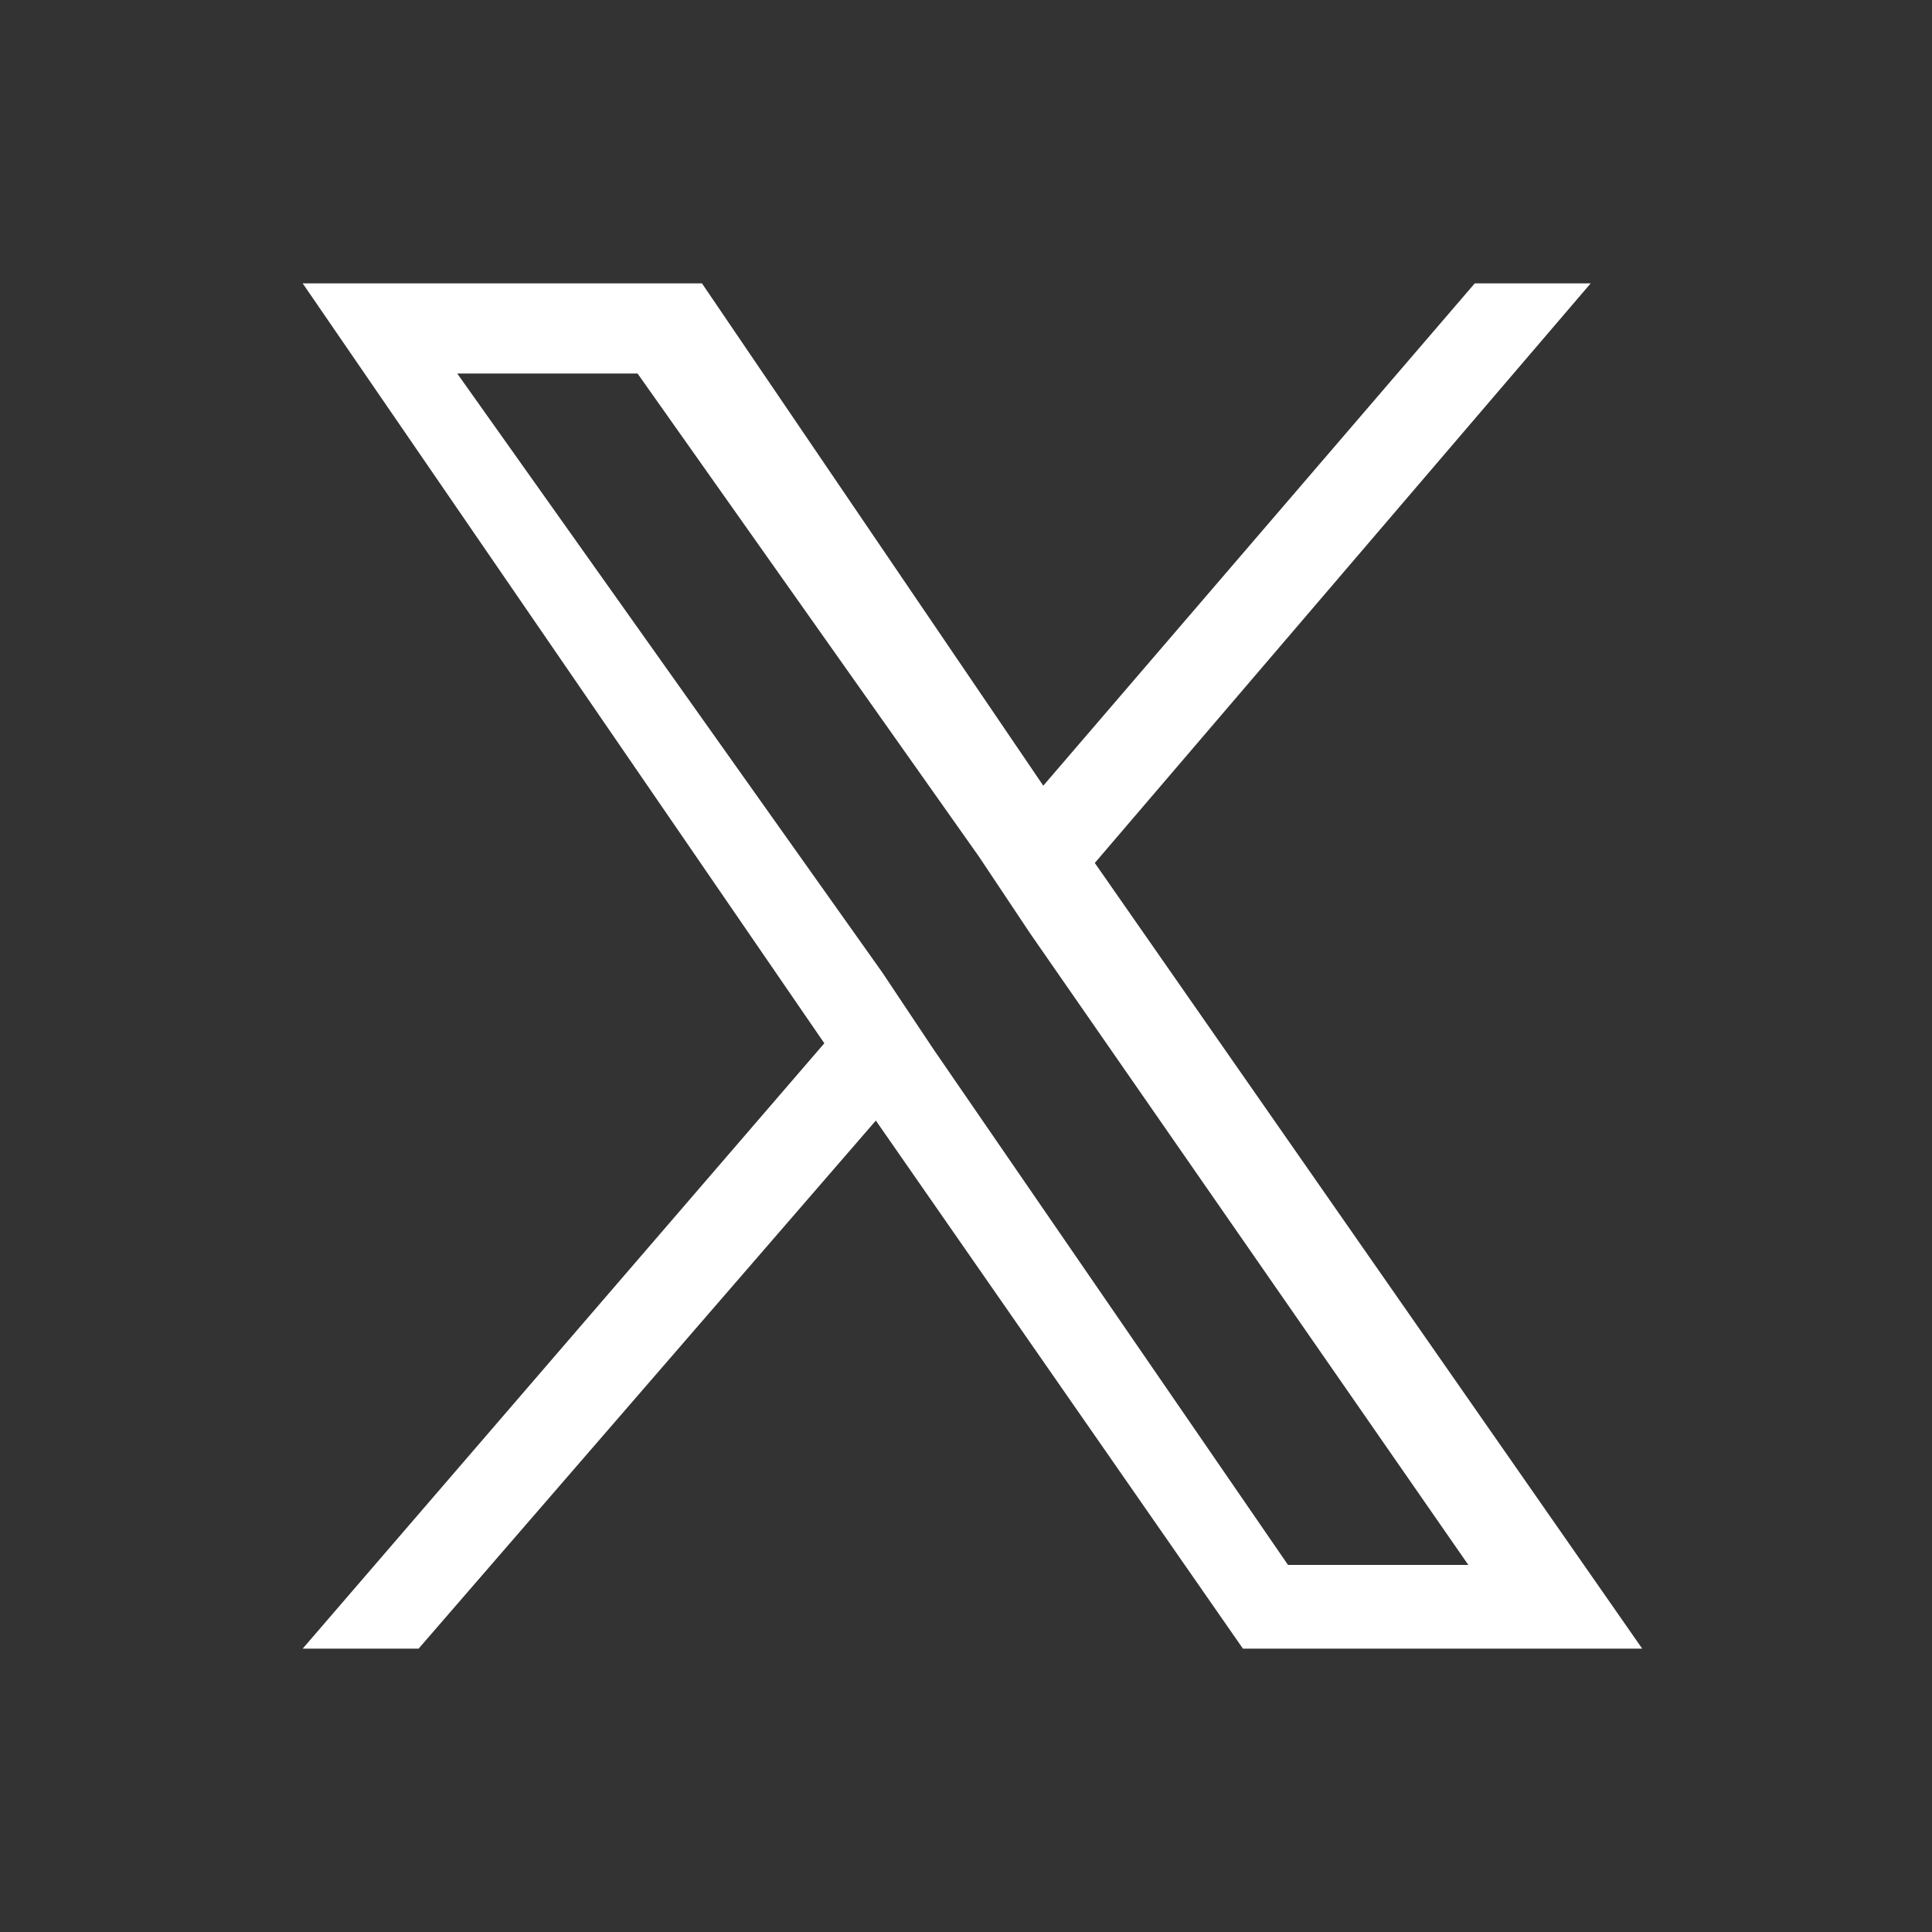 <?xml version="1.0" encoding="utf-8"?>
<!-- Generator: Adobe Illustrator 28.0.0, SVG Export Plug-In . SVG Version: 6.00 Build 0)  -->
<svg version="1.1" id="レイヤー_1" xmlns="http://www.w3.org/2000/svg" xmlns:xlink="http://www.w3.org/1999/xlink" x="0px"
	 y="0px" viewBox="0 0 30 30" style="enable-background:new 0 0 30 30;" xml:space="preserve">
<rect x="0" y="0" width="30" height="30" fill="#333333" stroke="none"/>
<style type="text/css">
	.st0{fill-rule:evenodd;clip-rule:evenodd;fill:#FFFFFF;}
</style>
<path id="ico_x_footer.svg" class="st0" d="M17,13.4l7.7-9h-1.8l-6.7,7.8l-5.3-7.8H4.7l8.1,11.8l-8.1,9.4h1.8l7.1-8.2l5.7,8.2h6.2
	L17,13.4L17,13.4L17,13.4z M14.5,16.3l-0.8-1.2L7.1,5.8h2.8l5.3,7.5l0.8,1.2l6.8,9.8H20L14.5,16.3L14.5,16.3L14.5,16.3z"/>
</svg>

